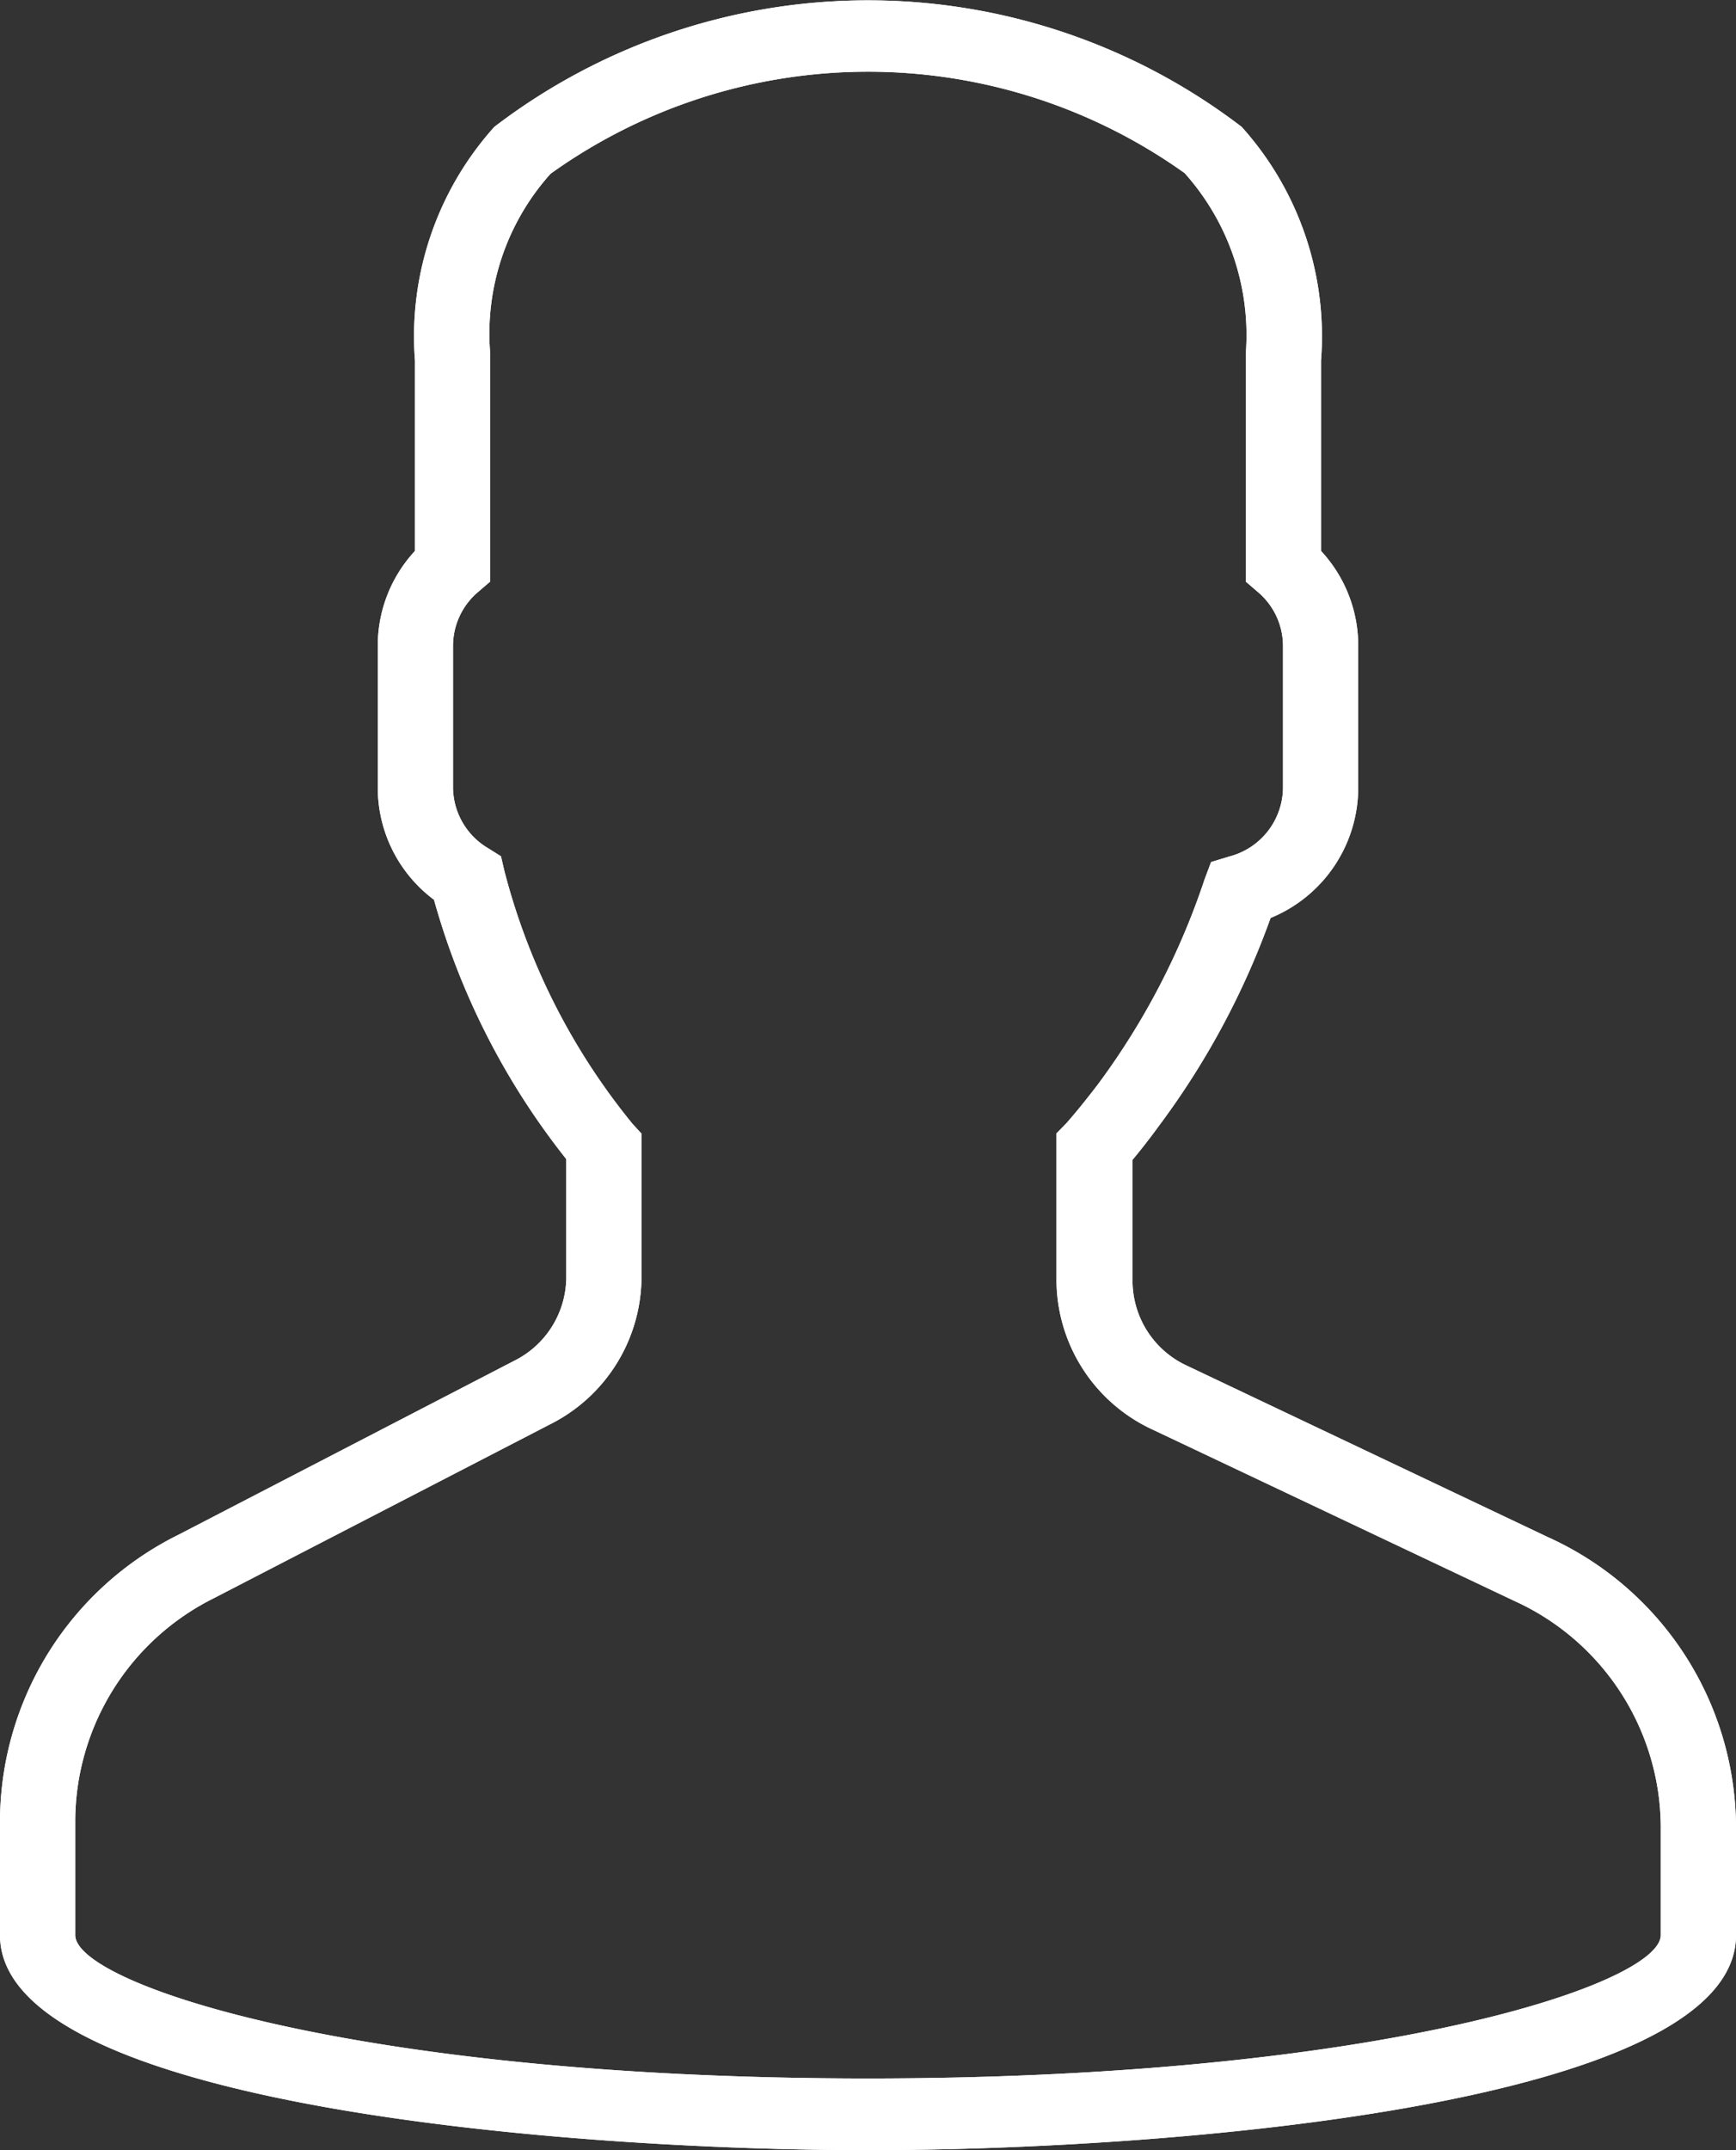 <svg id="User" xmlns="http://www.w3.org/2000/svg" width="21" height="26" viewBox="0 0 21 26">
  <rect x="0" y="0" width="21" height="26" fill="#333333" stroke="none"/>
  <defs>
    <style>
      .cls-1 {
        fill: #fff;
        fill-rule: evenodd;
      }
    </style>
  </defs>
  <path id="Icon_Avatar" data-name="Icon Avatar" class="cls-1" d="M1482.72,81.585l-4.36-2.07a1.131,1.131,0,0,1-.66-1.025V77.025c0.1-.121.21-0.26,0.32-0.412a9.625,9.625,0,0,0,1.35-2.513,1.705,1.705,0,0,0,1.06-1.568V70.8a1.682,1.682,0,0,0-.45-1.138v-2.3a3.787,3.787,0,0,0-.96-2.828,7.442,7.442,0,0,0-9.04,0,3.788,3.788,0,0,0-.96,2.828v2.3a1.682,1.682,0,0,0-.45,1.138v1.733a1.691,1.691,0,0,0,.68,1.347,8.879,8.879,0,0,0,1.6,3.136V78.45a1.134,1.134,0,0,1-.63,1.005l-4.07,2.108A3.876,3.876,0,0,0,1464,85v1.4c0,2.057,6.87,2.6,10.5,2.6s10.5-.543,10.5-2.6V85.081A3.866,3.866,0,0,0,1482.72,81.585Zm1.37,4.814c0,0.589-3.39,1.734-9.59,1.734s-9.59-1.145-9.59-1.734V85a3.021,3.021,0,0,1,1.67-2.671l4.08-2.109a2,2,0,0,0,1.1-1.766V76.708l-0.11-.12a7.988,7.988,0,0,1-1.55-3.062l-0.04-.172-0.16-.1a0.861,0.861,0,0,1-.42-0.726V70.8a0.856,0.856,0,0,1,.3-0.639l0.15-.129V67.276a2.893,2.893,0,0,1,.73-2.175,6.594,6.594,0,0,1,7.67-.008,2.934,2.934,0,0,1,.74,2.184v2.756l0.15,0.129a0.854,0.854,0,0,1,.3.639v1.733a0.867,0.867,0,0,1-.65.823l-0.22.067-0.08.214a8.822,8.822,0,0,1-1.29,2.476c-0.14.183-.27,0.344-0.38,0.468l-0.12.123V78.49a2,2,0,0,0,1.17,1.8l4.37,2.069a3.017,3.017,0,0,1,1.77,2.721V86.4Z" transform="translate(-1464 -63)"/>
  <path id="Icon_Avatar-2" data-name="Icon Avatar" class="cls-1" d="M1482.72,81.585l-4.36-2.07a1.131,1.131,0,0,1-.66-1.025V77.025c0.1-.121.21-0.26,0.32-0.412a9.625,9.625,0,0,0,1.35-2.513,1.705,1.705,0,0,0,1.06-1.568V70.8a1.682,1.682,0,0,0-.45-1.138v-2.3a3.787,3.787,0,0,0-.96-2.828,7.442,7.442,0,0,0-9.04,0,3.788,3.788,0,0,0-.96,2.828v2.3a1.682,1.682,0,0,0-.45,1.138v1.733a1.691,1.691,0,0,0,.68,1.347,8.879,8.879,0,0,0,1.6,3.136V78.45a1.134,1.134,0,0,1-.63,1.005l-4.07,2.108A3.876,3.876,0,0,0,1464,85v1.4c0,2.057,6.87,2.6,10.5,2.6s10.5-.543,10.5-2.6V85.081A3.866,3.866,0,0,0,1482.72,81.585Zm1.37,4.814c0,0.589-3.39,1.734-9.59,1.734s-9.59-1.145-9.59-1.734V85a3.021,3.021,0,0,1,1.67-2.671l4.08-2.109a2,2,0,0,0,1.1-1.766V76.708l-0.11-.12a7.988,7.988,0,0,1-1.55-3.062l-0.04-.172-0.16-.1a0.861,0.861,0,0,1-.42-0.726V70.8a0.856,0.856,0,0,1,.3-0.639l0.15-.129V67.276a2.893,2.893,0,0,1,.73-2.175,6.594,6.594,0,0,1,7.67-.008,2.934,2.934,0,0,1,.74,2.184v2.756l0.15,0.129a0.854,0.854,0,0,1,.3.639v1.733a0.867,0.867,0,0,1-.65.823l-0.22.067-0.08.214a8.822,8.822,0,0,1-1.29,2.476c-0.14.183-.27,0.344-0.38,0.468l-0.12.123V78.49a2,2,0,0,0,1.17,1.8l4.37,2.069a3.017,3.017,0,0,1,1.77,2.721V86.4Z" transform="translate(-1464 -63)"/>
</svg>
